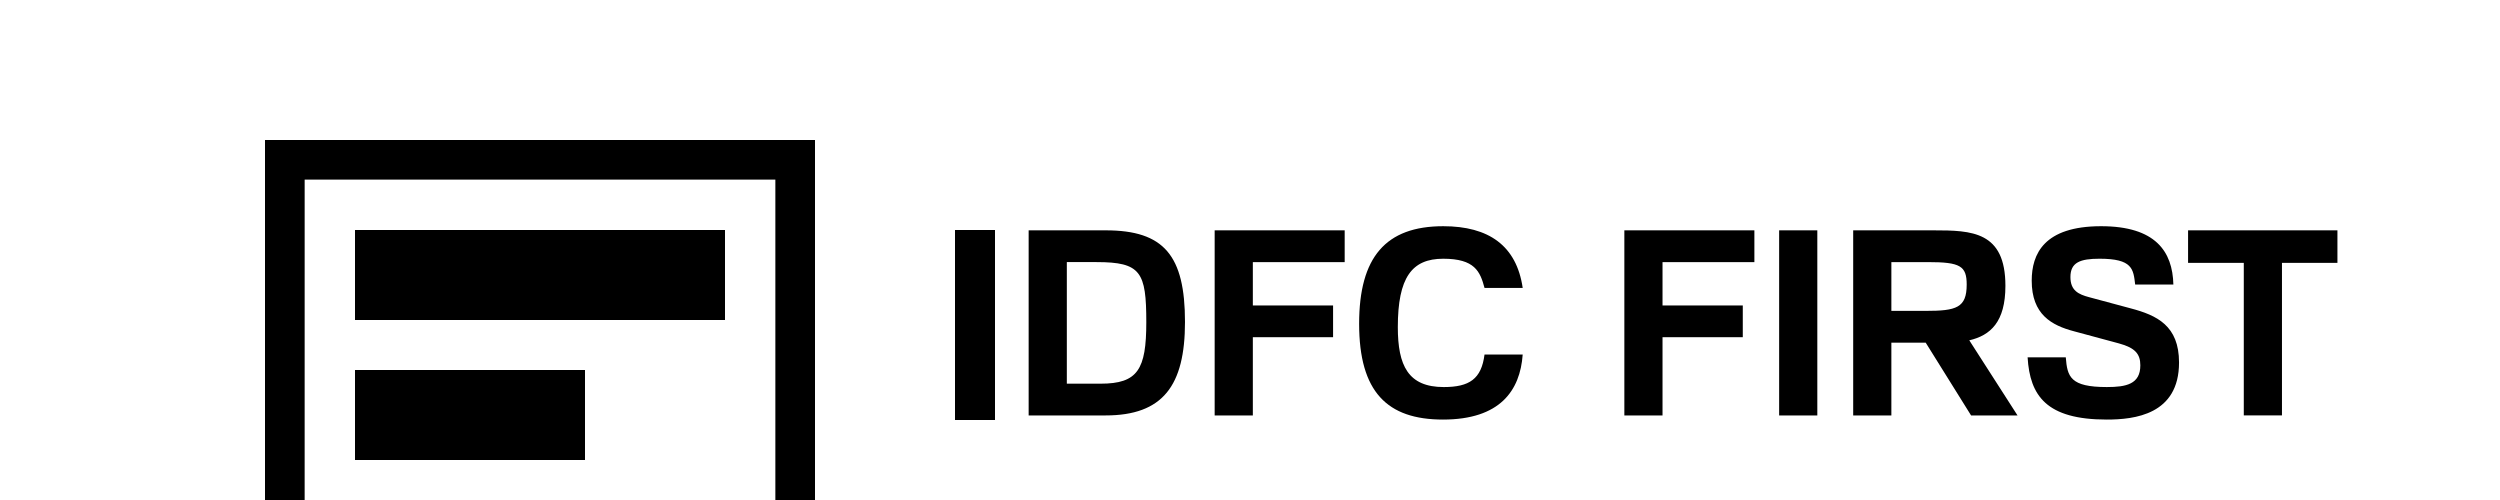 <svg width="25" height="5" viewBox="0 0 225 50" xmlns="http://www.w3.org/2000/svg" xmlns:xlink="http://www.w3.org/1999/xlink"><defs><path id="a" d="M0 83h235V0H0z"/></defs><g fill="none" fill-rule="evenodd"><path fill="none" d="M0 83h235V0H0z"/><path d="M17.966 17.963h47.07V65.04H17.964l.002-47.076ZM69 14.003 14 14v55h55V14.002Z" fill="black"/><path fill="black" d="M23 32h37v-9H23zM23 60h9v-9h-9zM23 46h23v-9H23zM83 42h4V23h-4zM94.183 26.21v12.158h3.38c3.715 0 4.567-1.419 4.567-6.144 0-5.033-.543-6.014-4.98-6.014h-2.967Zm3.896-3.176c5.831 0 7.92 2.529 7.92 9.163 0 6.378-2.217 9.347-7.947 9.347h-7.687v-18.51h7.714ZM108.966 23.034h13.002v3.176h-9.184v4.337h8.024v3.175h-8.024v7.822h-3.818zM139.77 35.451c-.258 3.614-2.271 6.506-7.972 6.506-5.573 0-8.385-2.762-8.385-9.578 0-6.66 2.658-9.758 8.41-9.758 4.542 0 7.328 1.936 7.947 6.17h-3.818c-.44-1.651-.98-2.918-4.13-2.918-3.146 0-4.54 1.886-4.54 6.843 0 3.845 1.033 5.99 4.592 5.99 2.557 0 3.769-.802 4.078-3.255h3.818ZM149.935 23.034h13.003v3.176h-9.186v4.337h8.026v3.175h-8.026v7.822h-3.817z"/><mask id="b" fill="#fff"><use xlink:href="#a"/></mask><path fill="black" mask="url(#b)" d="M165.414 41.544h3.818V23.035h-3.818zM176.637 26.21v4.878h3.432c3.07 0 4.1-.308 4.1-2.633 0-1.859-.644-2.245-3.869-2.245h-3.663Zm-3.818-3.176h8.024c3.842 0 7.198.103 7.198 5.55 0 3.613-1.497 4.956-3.612 5.448l4.824 7.512h-4.644l-4.54-7.28h-3.432v7.28h-3.818v-18.51ZM194.078 35.736c.154 1.936.44 2.969 4.102 2.969 1.935 0 3.353-.285 3.353-2.17 0-1.134-.516-1.754-2.14-2.194l-4.49-1.212c-2.244-.593-4.232-1.678-4.232-5.06 0-2.66 1.214-5.448 6.941-5.448 5.443 0 7.146 2.53 7.225 5.834h-3.82c-.182-1.547-.258-2.583-3.562-2.583-1.932 0-2.913.364-2.913 1.835 0 1.343.8 1.73 1.883 2.015l4.128 1.11c2.632.695 4.85 1.728 4.85 5.418 0 5.217-4.462 5.707-7.223 5.707-6.037 0-7.689-2.376-7.92-6.221h3.818ZM211.879 26.287h-5.572v-3.252h14.936v3.252h-5.546v15.255h-3.818zM86.779 61.16v4.878h3.431c3.483 0 4.256-.256 4.256-2.373 0-2.221-.721-2.505-3.508-2.505h-4.18Zm0-7.278v4.103h4.282c2.298 0 2.864-.283 2.864-2.194 0-1.548-.362-1.91-3.585-1.91H86.78Zm5.211-3.176c3.638 0 5.624 1.29 5.624 4.802 0 2.865-1.315 3.458-2.114 3.793 2.27.878 2.837 2.634 2.837 4.57 0 3.046-1.394 5.343-6.502 5.343h-8.874V50.706h9.029ZM108.889 62.942l-2.503.413c-1.367.207-2.347.49-2.347 1.936 0 1.033.514 1.601 2.114 1.601 2.193 0 2.736-1.188 2.736-2.865v-1.085Zm-8.024-3.2c.18-3.513 2.19-4.467 5.856-4.467 3.766 0 5.752 1.006 5.752 3.975v9.964h-3.43v-1.033c-.697.723-2.013 1.37-4.179 1.37-3.252 0-4.412-1.446-4.412-3.768 0-3.02 1.96-4.157 3.948-4.467l4.489-.699v-.824c0-1.266-.647-1.628-2.323-1.628-1.78 0-2.141.413-2.321 1.576h-3.38ZM124.393 61.393c0-2.09-.025-3.175-2.32-3.175-2.557 0-2.84 1.343-2.84 4.543v6.454h-3.586V55.61h3.407v1.756c.978-1.318 2.038-2.09 4.54-2.09 3.483 0 4.386 1.495 4.386 5.627v8.312h-3.587v-7.822ZM131.437 50.706h3.587v9.937l4.41-5.033h4.412l-4.746 5.163 4.928 8.442h-4.154l-3.302-5.911-1.548 1.6v4.311h-3.587z"/></g></svg>